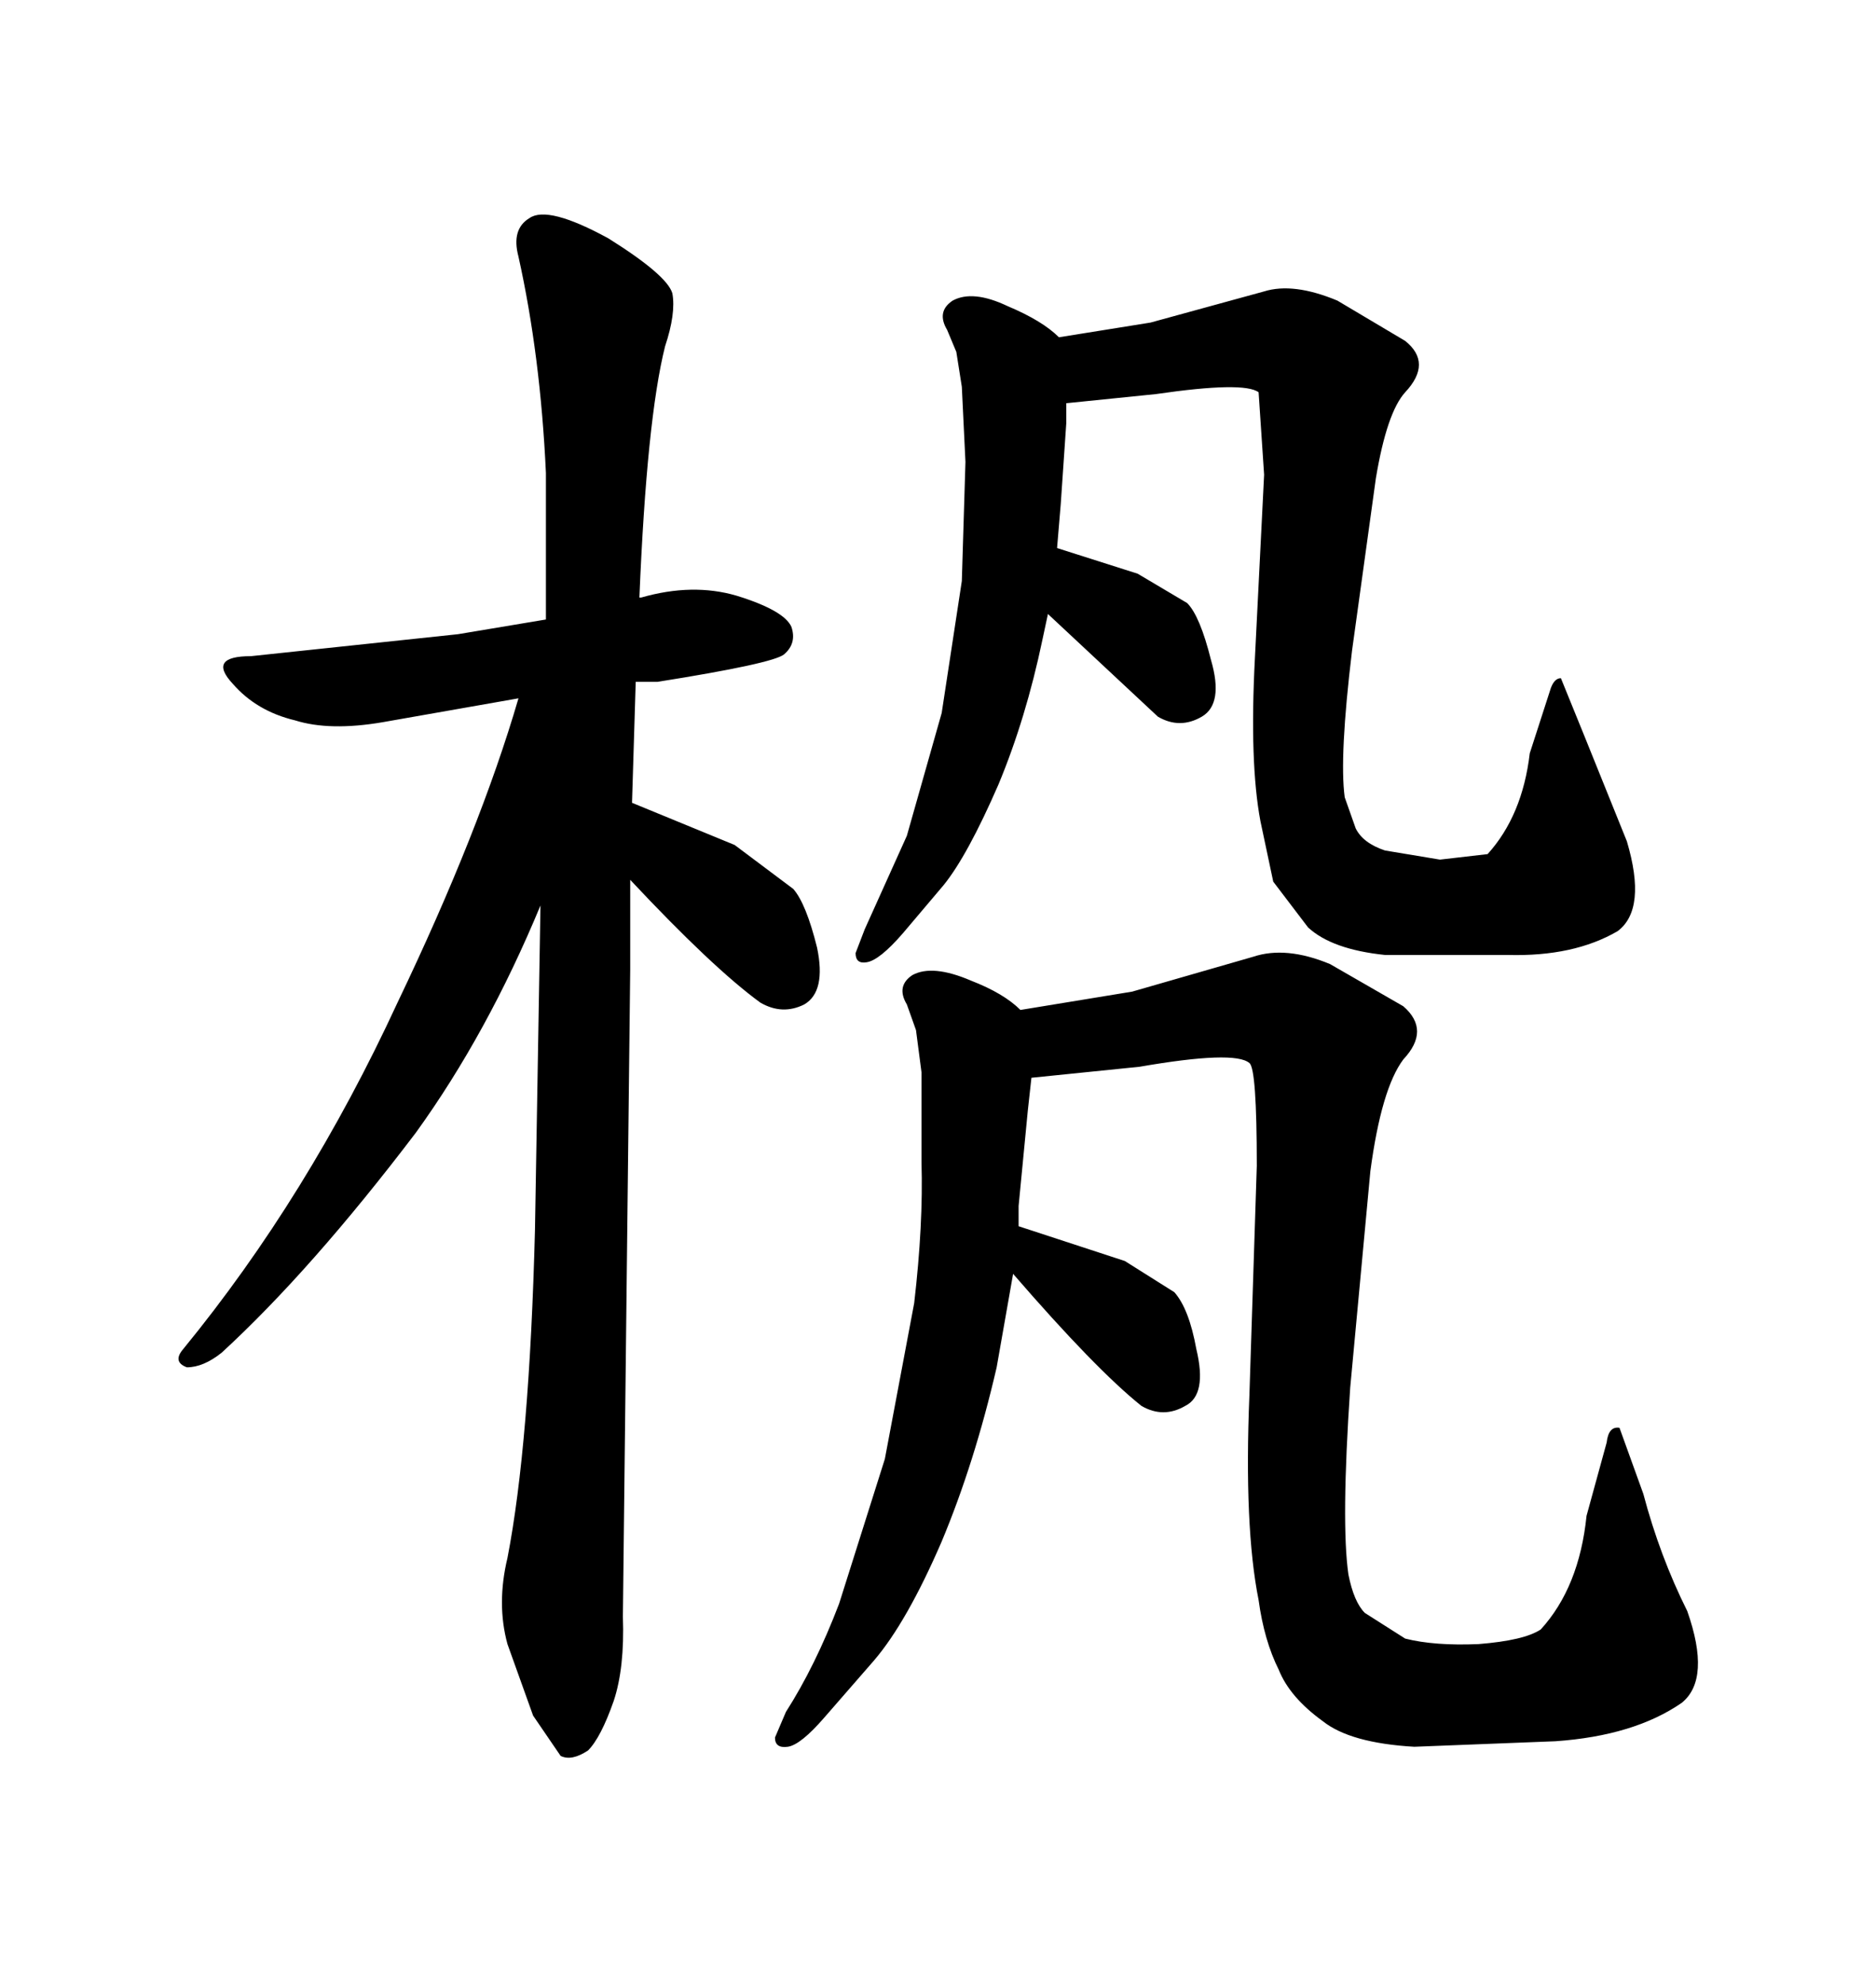 <svg xmlns="http://www.w3.org/2000/svg" xmlns:xlink="http://www.w3.org/1999/xlink" width="300" height="317.285"><path d="M199.80 222.95L200.98 186.33Q200.98 170.80 199.80 169.92L199.80 169.92Q197.46 167.87 182.23 170.51L182.23 170.51L164.94 172.27L164.36 177.54L162.89 192.77L162.89 196.00L179.88 201.56L187.79 206.54Q190.14 209.18 191.31 215.63L191.31 215.63Q193.07 222.95 189.55 224.71L189.55 224.71Q186.04 226.76 182.52 224.71L182.52 224.71Q175.20 218.85 162.01 203.61L162.01 203.61L159.38 218.55Q155.86 233.79 150.59 246.39L150.59 246.39Q145.02 259.28 139.75 265.43L139.75 265.43L131.84 274.51Q128.03 278.91 125.98 279.20L125.98 279.20Q123.93 279.49 123.93 277.73L123.93 277.73L125.68 273.63Q130.37 266.31 134.18 256.35L134.18 256.35L141.50 233.20L146.19 208.30Q147.66 195.70 147.36 185.74L147.36 185.74L147.36 171.39L146.48 164.65L145.02 160.55Q143.26 157.62 145.90 155.86L145.90 155.86Q149.12 154.10 155.27 156.74L155.27 156.74Q160.55 158.79 163.18 161.43L163.18 161.43L181.05 158.50L200.39 152.93Q205.66 151.17 212.70 154.10L212.70 154.10L224.41 160.84Q228.81 164.65 224.41 169.34L224.41 169.34Q220.90 174.02 219.14 187.21L219.14 187.21L215.92 221.78Q214.45 243.46 215.63 251.66L215.63 251.66Q216.50 256.05 218.26 257.81L218.26 257.81L224.71 261.91Q229.39 263.09 236.43 262.79L236.43 262.79Q243.75 262.21 246.39 260.45L246.39 260.45Q252.54 253.71 253.71 242.29L253.71 242.29L256.93 230.57Q257.23 227.93 258.98 228.22L258.98 228.22L262.79 238.77Q265.43 248.73 269.82 257.52L269.82 257.52Q273.63 268.36 268.95 272.17L268.95 272.17Q261.33 277.44 248.73 278.32L248.73 278.32L226.17 279.20Q215.92 278.61 211.52 275.10L211.52 275.10Q206.25 271.29 204.49 266.89L204.49 266.89Q202.15 262.21 201.27 255.76L201.27 255.76Q198.93 244.04 199.80 222.95L199.80 222.95ZM202.15 75.88L201.27 62.70Q198.93 60.94 184.86 62.99L184.86 62.99L170.51 64.45L170.51 67.68L169.63 80.57L169.04 87.60L181.93 91.70L189.84 96.39Q191.89 98.44 193.65 105.47L193.65 105.47Q195.70 112.50 192.19 114.55L192.19 114.55Q188.67 116.60 185.16 114.55L185.16 114.55L167.58 98.14L166.70 102.25Q164.06 114.84 159.67 125.39L159.67 125.39Q154.69 136.82 150.88 141.50L150.88 141.50L144.43 149.12Q140.63 153.52 138.57 153.81L138.57 153.81Q136.82 154.10 136.82 152.34L136.82 152.34L138.28 148.54L145.02 133.59L150.59 113.96L153.81 92.87L154.39 73.83L153.81 61.82L152.93 56.25L151.46 52.73Q149.71 49.80 152.34 48.05L152.34 48.05Q155.57 46.29 161.13 48.93L161.13 48.93Q166.70 51.27 169.34 53.91L169.34 53.91L183.98 51.56L202.15 46.58Q206.84 45.12 213.87 48.05L213.87 48.05L224.71 54.49Q229.10 58.01 224.71 62.70L224.71 62.70Q221.78 65.92 220.02 76.46L220.02 76.46L216.21 104.00Q214.16 121.00 215.04 127.44L215.04 127.44L216.80 132.42Q217.97 134.77 221.48 135.94L221.48 135.94L230.27 137.40L237.89 136.52Q243.46 130.37 244.63 120.41L244.63 120.41L247.85 110.45Q248.44 108.40 249.61 108.40L249.61 108.40L253.42 117.77L260.16 134.47Q263.38 145.31 258.69 148.83L258.69 148.83Q251.66 152.93 241.11 152.64L241.11 152.64L221.48 152.64Q212.99 151.76 209.18 148.24L209.18 148.24L203.61 140.92L201.56 131.25Q199.80 121.88 200.68 105.18L200.68 105.18L202.15 75.88ZM100.78 154.98L99.61 258.40Q99.90 266.60 98.14 271.88L98.14 271.88Q96.09 277.73 94.04 279.79L94.04 279.79Q91.41 281.54 89.65 280.66L89.65 280.66L85.25 274.22L81.15 262.79Q79.39 256.35 81.15 249.02L81.15 249.02Q84.67 230.86 85.55 196.58L85.55 196.58L86.43 144.73Q77.93 165.23 66.50 181.05L66.50 181.05Q49.80 203.03 35.45 216.21L35.45 216.21Q32.52 218.55 29.88 218.55L29.88 218.55Q27.54 217.68 29.30 215.63L29.30 215.63Q49.22 191.31 63.57 160.25L63.57 160.25Q76.76 132.71 82.91 111.62L82.91 111.62L61.23 115.43Q52.73 116.89 47.17 115.14L47.17 115.14Q41.02 113.67 37.21 109.28L37.21 109.28Q33.11 104.88 40.14 104.88L40.14 104.88L73.24 101.37L87.30 99.02L87.30 75.59Q86.43 56.84 82.91 41.02L82.91 41.02Q81.74 36.62 84.67 34.86L84.67 34.86Q87.60 32.81 97.27 38.09L97.27 38.09Q106.64 43.95 107.52 46.88L107.52 46.88Q108.11 50.10 106.35 55.37L106.35 55.37Q103.42 67.09 102.25 95.51L102.25 95.51L102.54 95.51Q110.74 93.16 117.77 95.21L117.77 95.21Q125.39 97.56 126.56 100.20L126.56 100.20Q127.44 102.83 125.39 104.59L125.39 104.59Q123.63 106.05 105.18 108.98L105.18 108.98L101.66 108.98L101.07 128.32L117.48 135.06L126.86 142.09Q128.91 144.43 130.66 151.46L130.66 151.46Q132.13 158.50 128.61 160.55L128.61 160.55Q125.10 162.30 121.58 160.25L121.58 160.25Q113.96 154.69 100.78 140.63L100.78 140.63L100.78 154.98Z"/></svg>